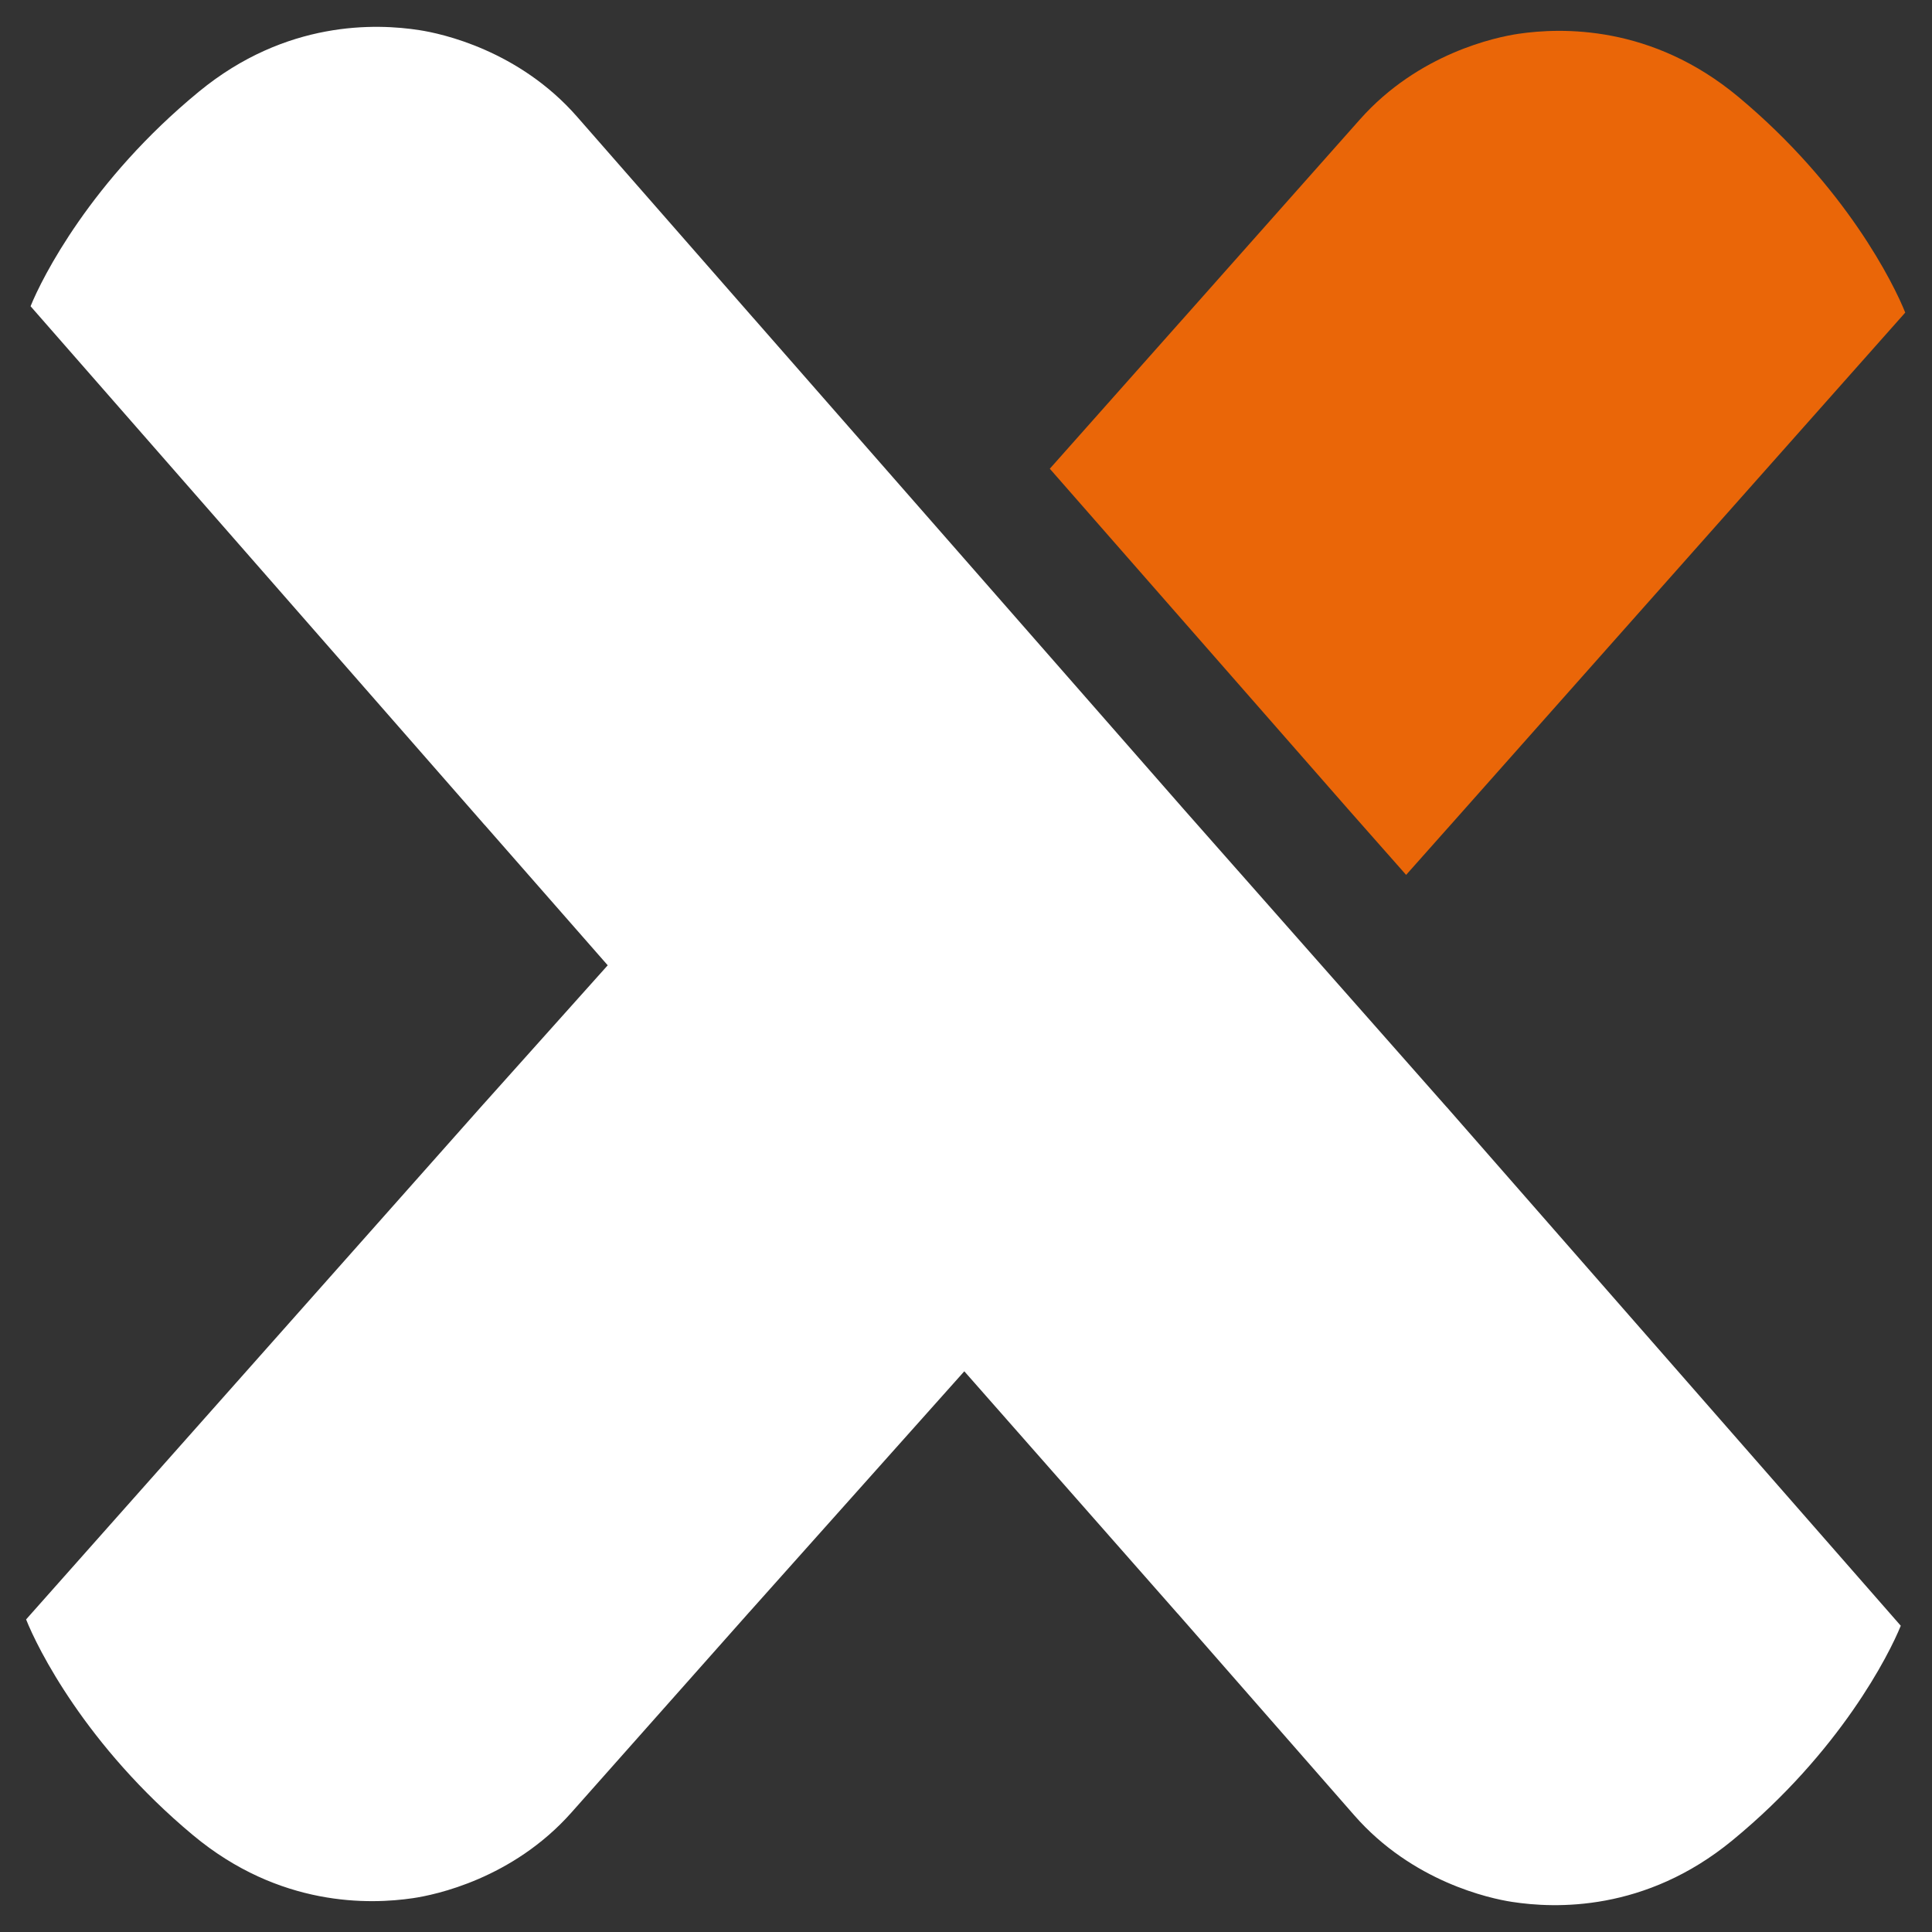<svg xmlns="http://www.w3.org/2000/svg" xmlns:xlink="http://www.w3.org/1999/xlink" id="Camada_1" x="0px" y="0px" viewBox="0 0 1080 1080" xml:space="preserve" width="1080" height="1080"><rect x="0" y="0" width="1080" height="1080" fill="#333333" stroke="none"/><path fill="#EA6608" d="M754.2,453.01l31.83,36.06l23.15-26.05v0.02l255.86-288.3c-6.28-15.85-33.27-70.56-93.29-120.59  C923.25,13.72,872.73,15.4,848.8,18.9c-12.43,1.84-55.76,10.88-88.58,47.85l-99.45,112.06h-0.02l-73.9,83.21L754.2,453.01z"></path><path fill="#FFFFFF" d="M808.66,618.79l-0.02,0.02L662.28,453.01L421.33,178h-0.02L322.62,65.28  c-32.55-37.22-75.82-46.55-88.24-48.44c-23.89-3.7-74.4-5.71-123.17,34.38c-60.37,49.62-87.73,104.13-94.12,119.97l253.89,290.04  l0.02-0.02l68.72,78.4l-69.25,77.37h-0.02L14.59,905.27c6.28,15.85,33.27,70.56,93.29,120.59c48.5,40.43,99.03,38.75,122.95,35.23  c12.42-1.81,55.74-10.86,88.58-47.85l99.45-112.06v0.02l120.19-134.64L658.3,902.01l0.02-0.02l98.69,112.74  c32.55,37.22,75.83,46.55,88.24,48.44c23.89,3.69,74.4,5.71,123.17-34.4c60.37-49.6,87.72-104.13,94.12-119.97L808.66,618.79z"></path></svg>
